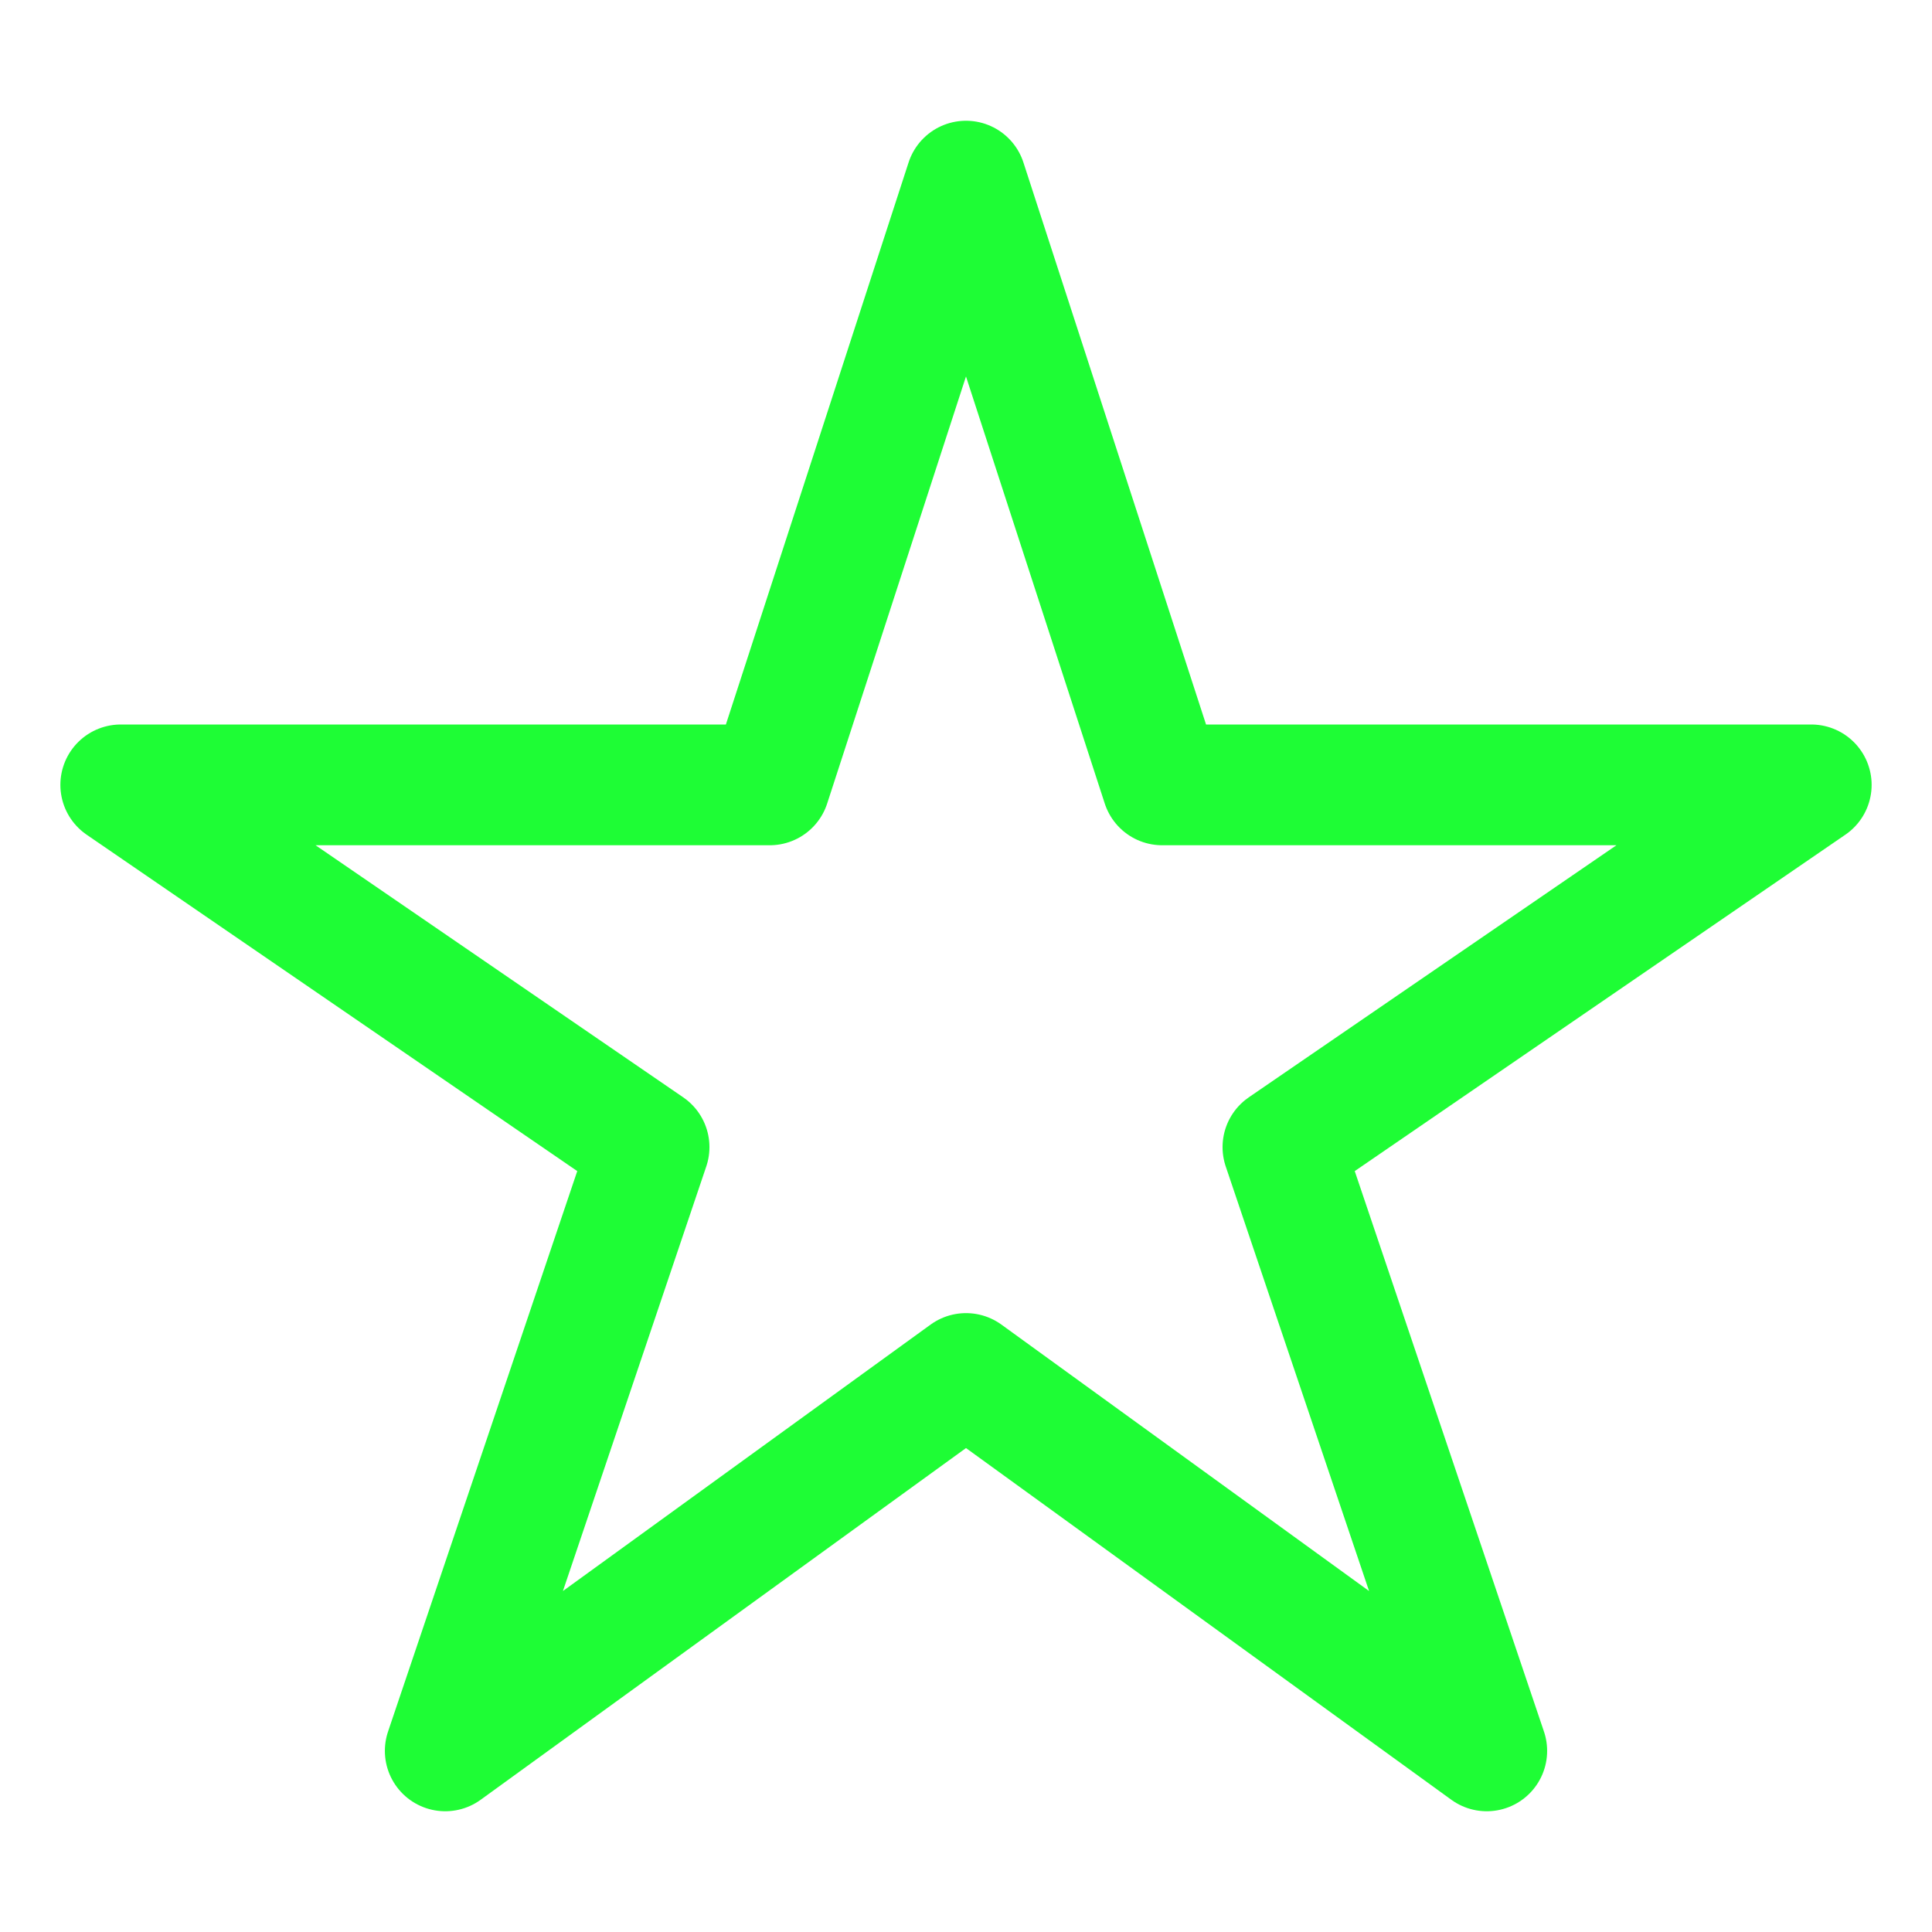 <?xml version="1.0" encoding="UTF-8"?> <svg xmlns="http://www.w3.org/2000/svg" width="46" height="46" fill="none" stroke="#1efd35" stroke-linejoin="round" stroke-width="1.5" viewBox="0 0 24 24"><path d="M22.5 9.75h-8.063L12 2.25l-2.438 7.5H1.5l6.563 4.5-2.532 7.5L12 17.062l6.469 4.688-2.532-7.5 6.563-4.5Z"></path></svg> 